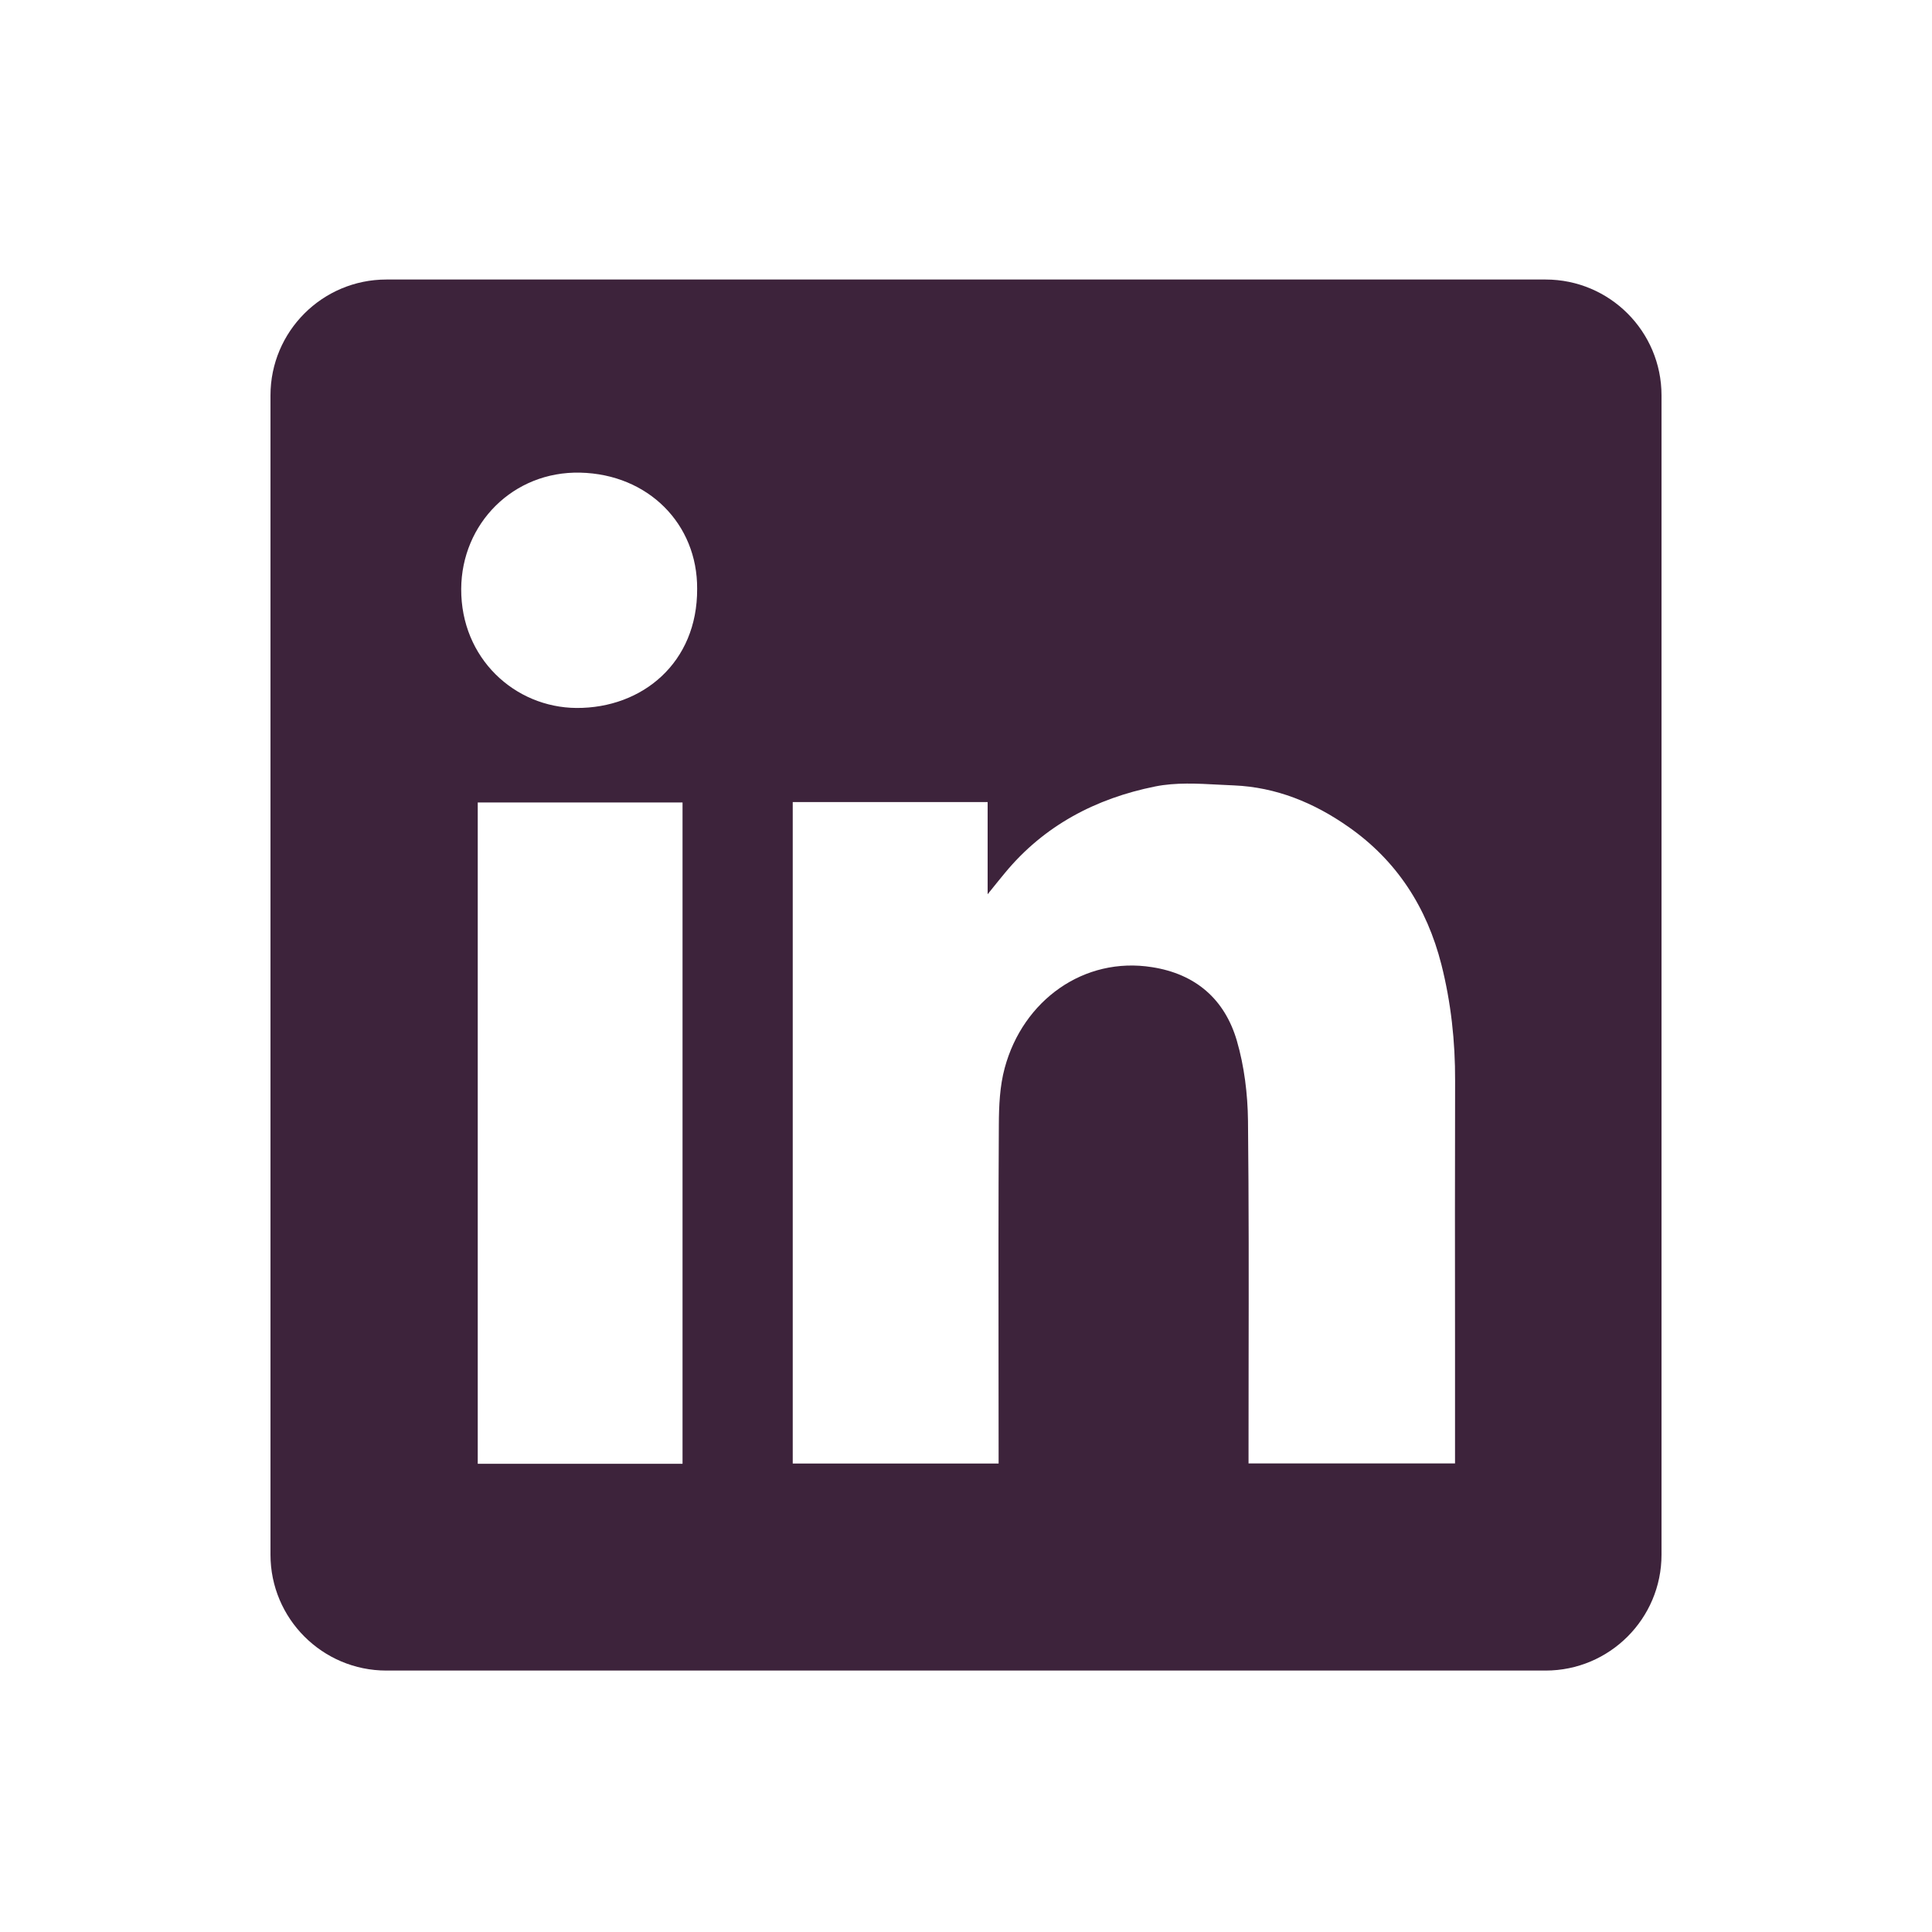<svg width="25" height="25" viewBox="0 0 25 25" fill="none" xmlns="http://www.w3.org/2000/svg">
<path fill-rule="evenodd" clip-rule="evenodd" d="M5 3.617C4.172 3.617 3.5 4.288 3.5 5.117V20.117C3.5 20.945 4.172 21.617 5 21.617H20C20.828 21.617 21.5 20.945 21.5 20.117V5.117C21.5 4.288 20.828 3.617 20 3.617H5ZM9.021 7.619C9.026 8.576 8.311 9.165 7.461 9.161C6.661 9.156 5.964 8.519 5.968 7.621C5.972 6.776 6.64 6.096 7.508 6.116C8.388 6.136 9.026 6.781 9.021 7.619ZM12.78 10.379H10.26H10.258V18.938H12.922V18.739C12.922 18.359 12.921 17.979 12.921 17.599C12.92 16.585 12.919 15.57 12.925 14.556C12.926 14.31 12.937 14.054 13.001 13.819C13.238 12.942 14.027 12.375 14.907 12.515C15.473 12.603 15.847 12.931 16.004 13.464C16.101 13.797 16.145 14.156 16.149 14.503C16.16 15.551 16.159 16.598 16.157 17.646C16.157 18.016 16.156 18.386 16.156 18.756V18.937H18.828V18.732C18.828 18.28 18.828 17.828 18.828 17.376C18.827 16.246 18.826 15.117 18.829 13.987C18.831 13.476 18.776 12.973 18.651 12.479C18.464 11.745 18.077 11.138 17.448 10.699C17.003 10.387 16.513 10.186 15.966 10.163C15.904 10.161 15.841 10.157 15.778 10.154C15.498 10.139 15.214 10.123 14.947 10.177C14.182 10.331 13.51 10.681 13.002 11.298C12.943 11.369 12.885 11.441 12.799 11.548L12.78 11.572V10.379ZM6.182 18.941H8.832V10.384H6.182V18.941Z" fill="#3D233B"/>
</svg>
